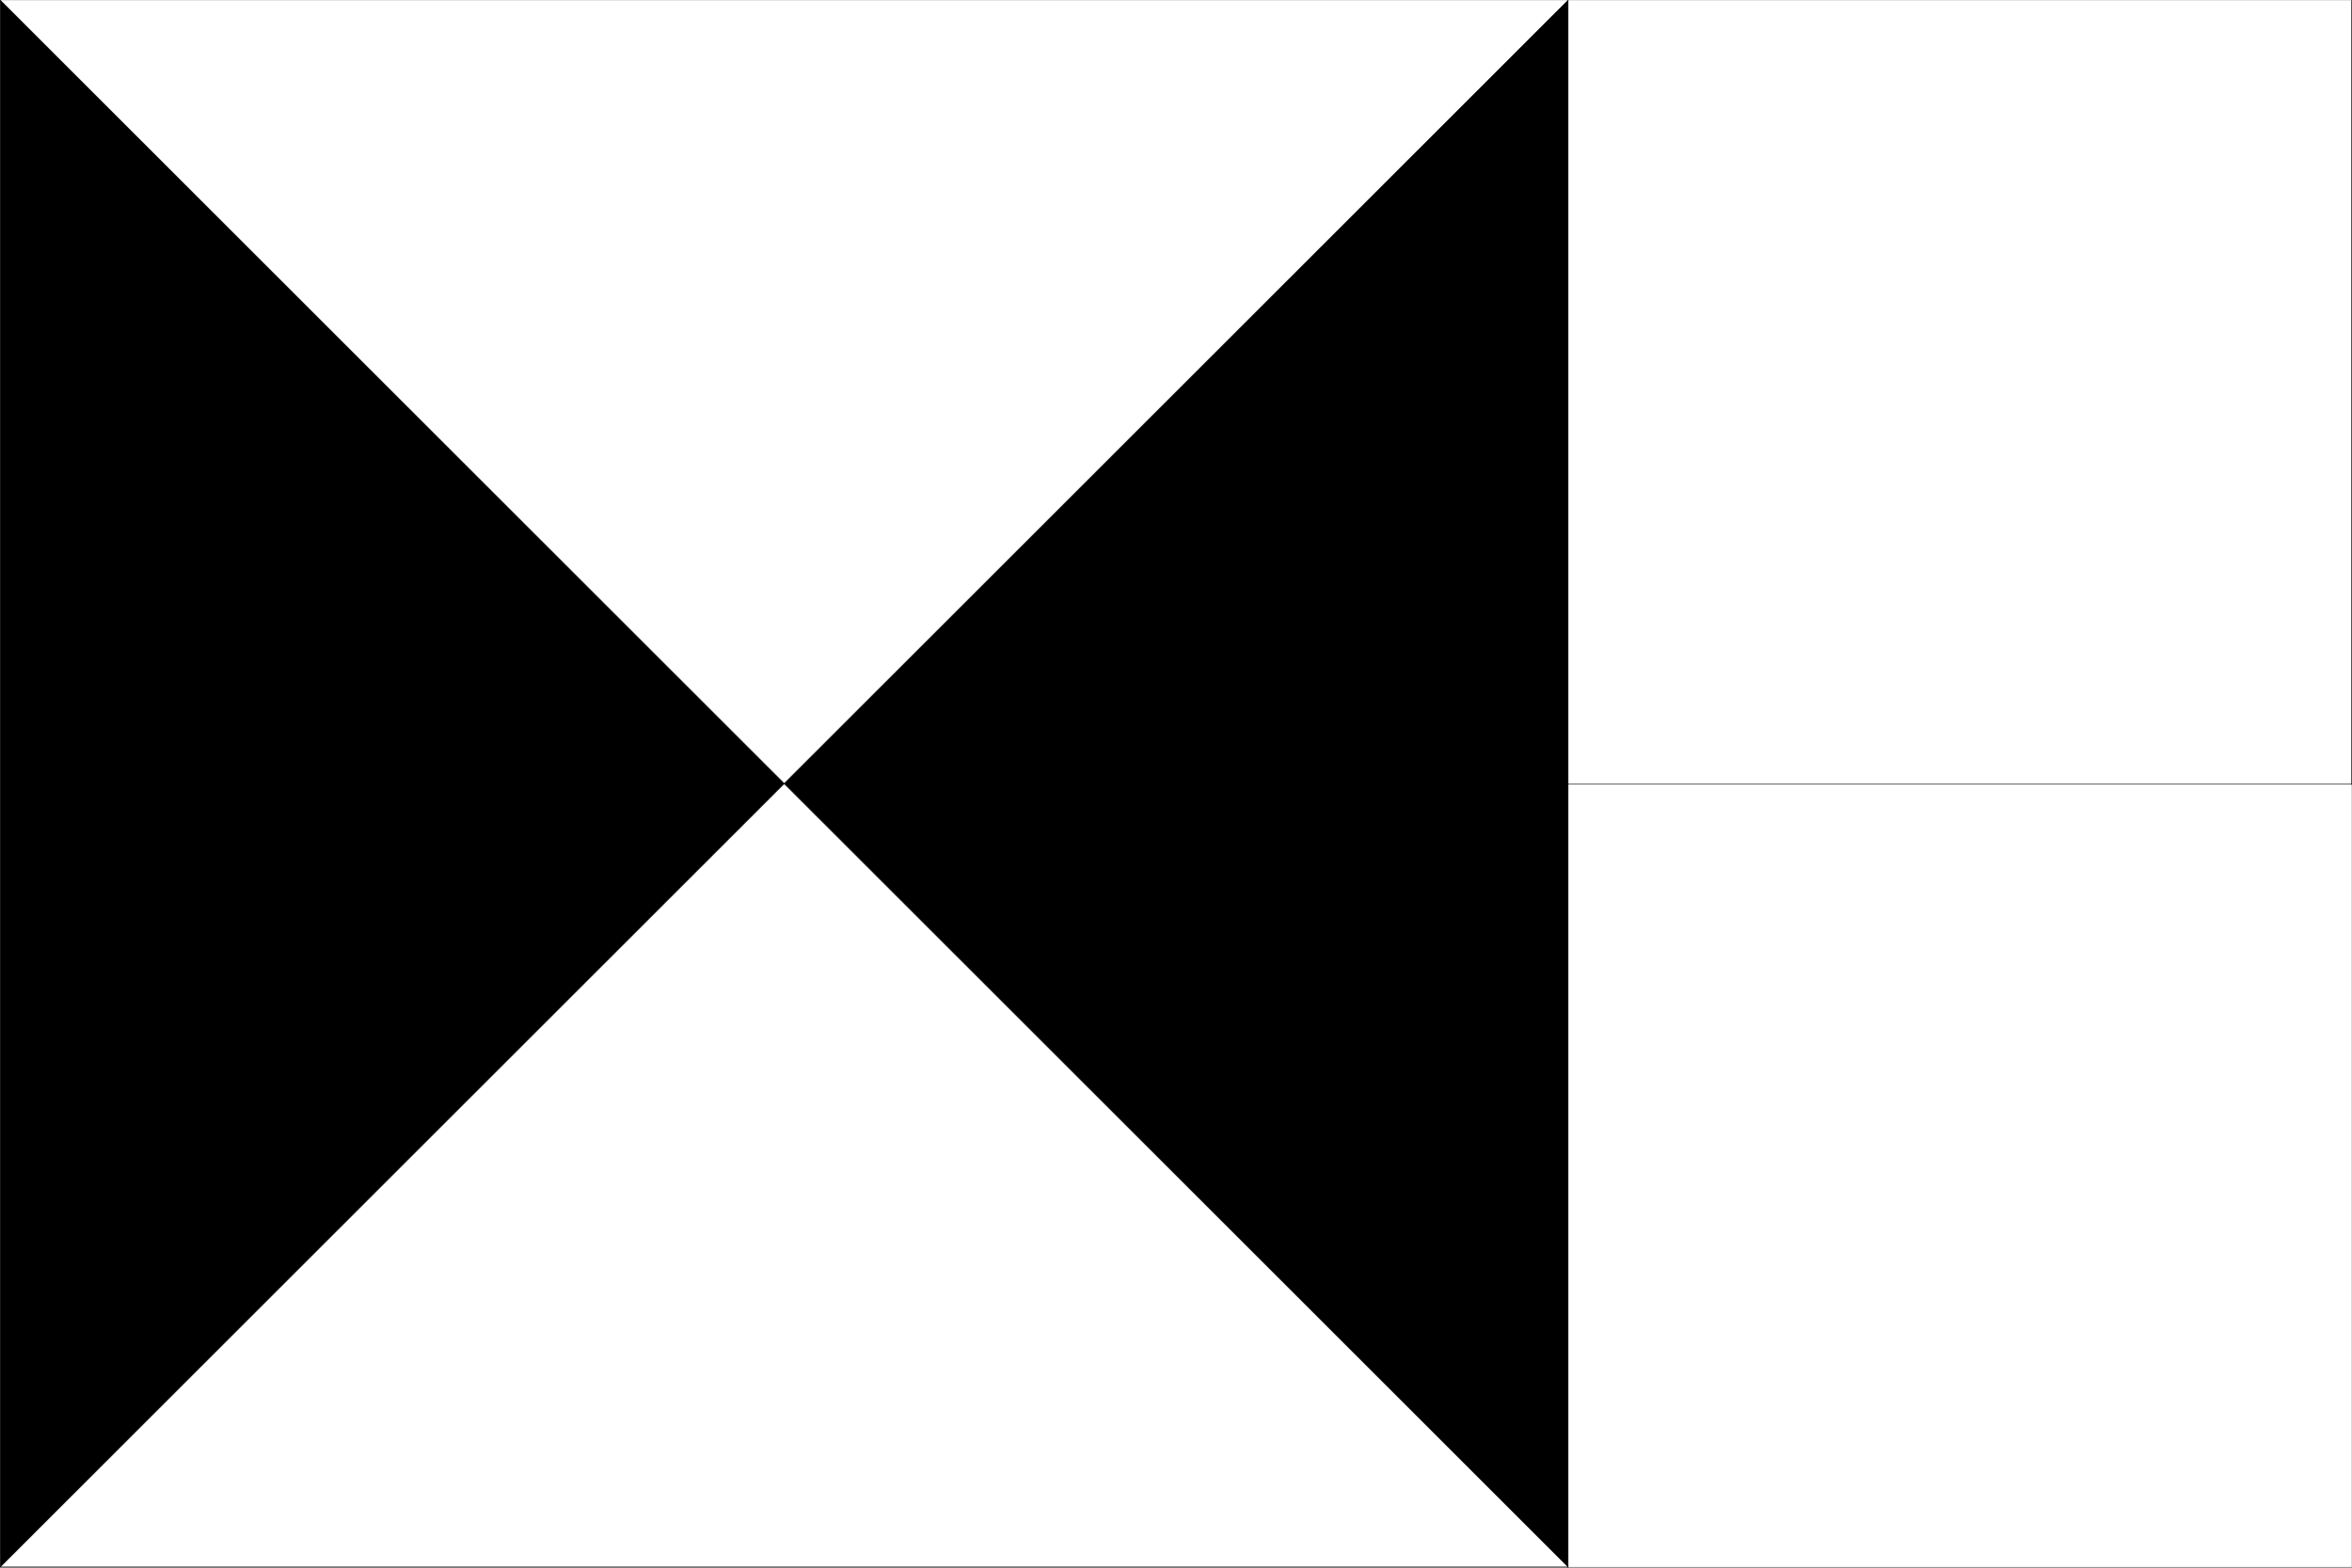 <svg xmlns="http://www.w3.org/2000/svg" width="2997.758" height="1998.685"><rect width="100%" height="100%" fill="#808080" stroke="none"/><path fill="#fff" d="M.371 1997.571h2997.016V.263H.371Zm0 0"/><path fill="none" stroke="#000" stroke-linecap="square" stroke-linejoin="bevel" stroke-miterlimit="10" stroke-width=".743" d="M2997.387 999.27V.264v.746m-998.769 998.26h998.77v.782"/><path fill-rule="evenodd" stroke="#000" stroke-linecap="square" stroke-linejoin="bevel" stroke-miterlimit="10" stroke-width=".743" d="M.371 1997.571V.263L1998.617 1997.57V.263Zm0 0"/><path fill="none" stroke="#000" stroke-linecap="square" stroke-linejoin="bevel" stroke-miterlimit="10" stroke-width=".743" d="M.371 1997.571h1998.246v.743"/></svg>
